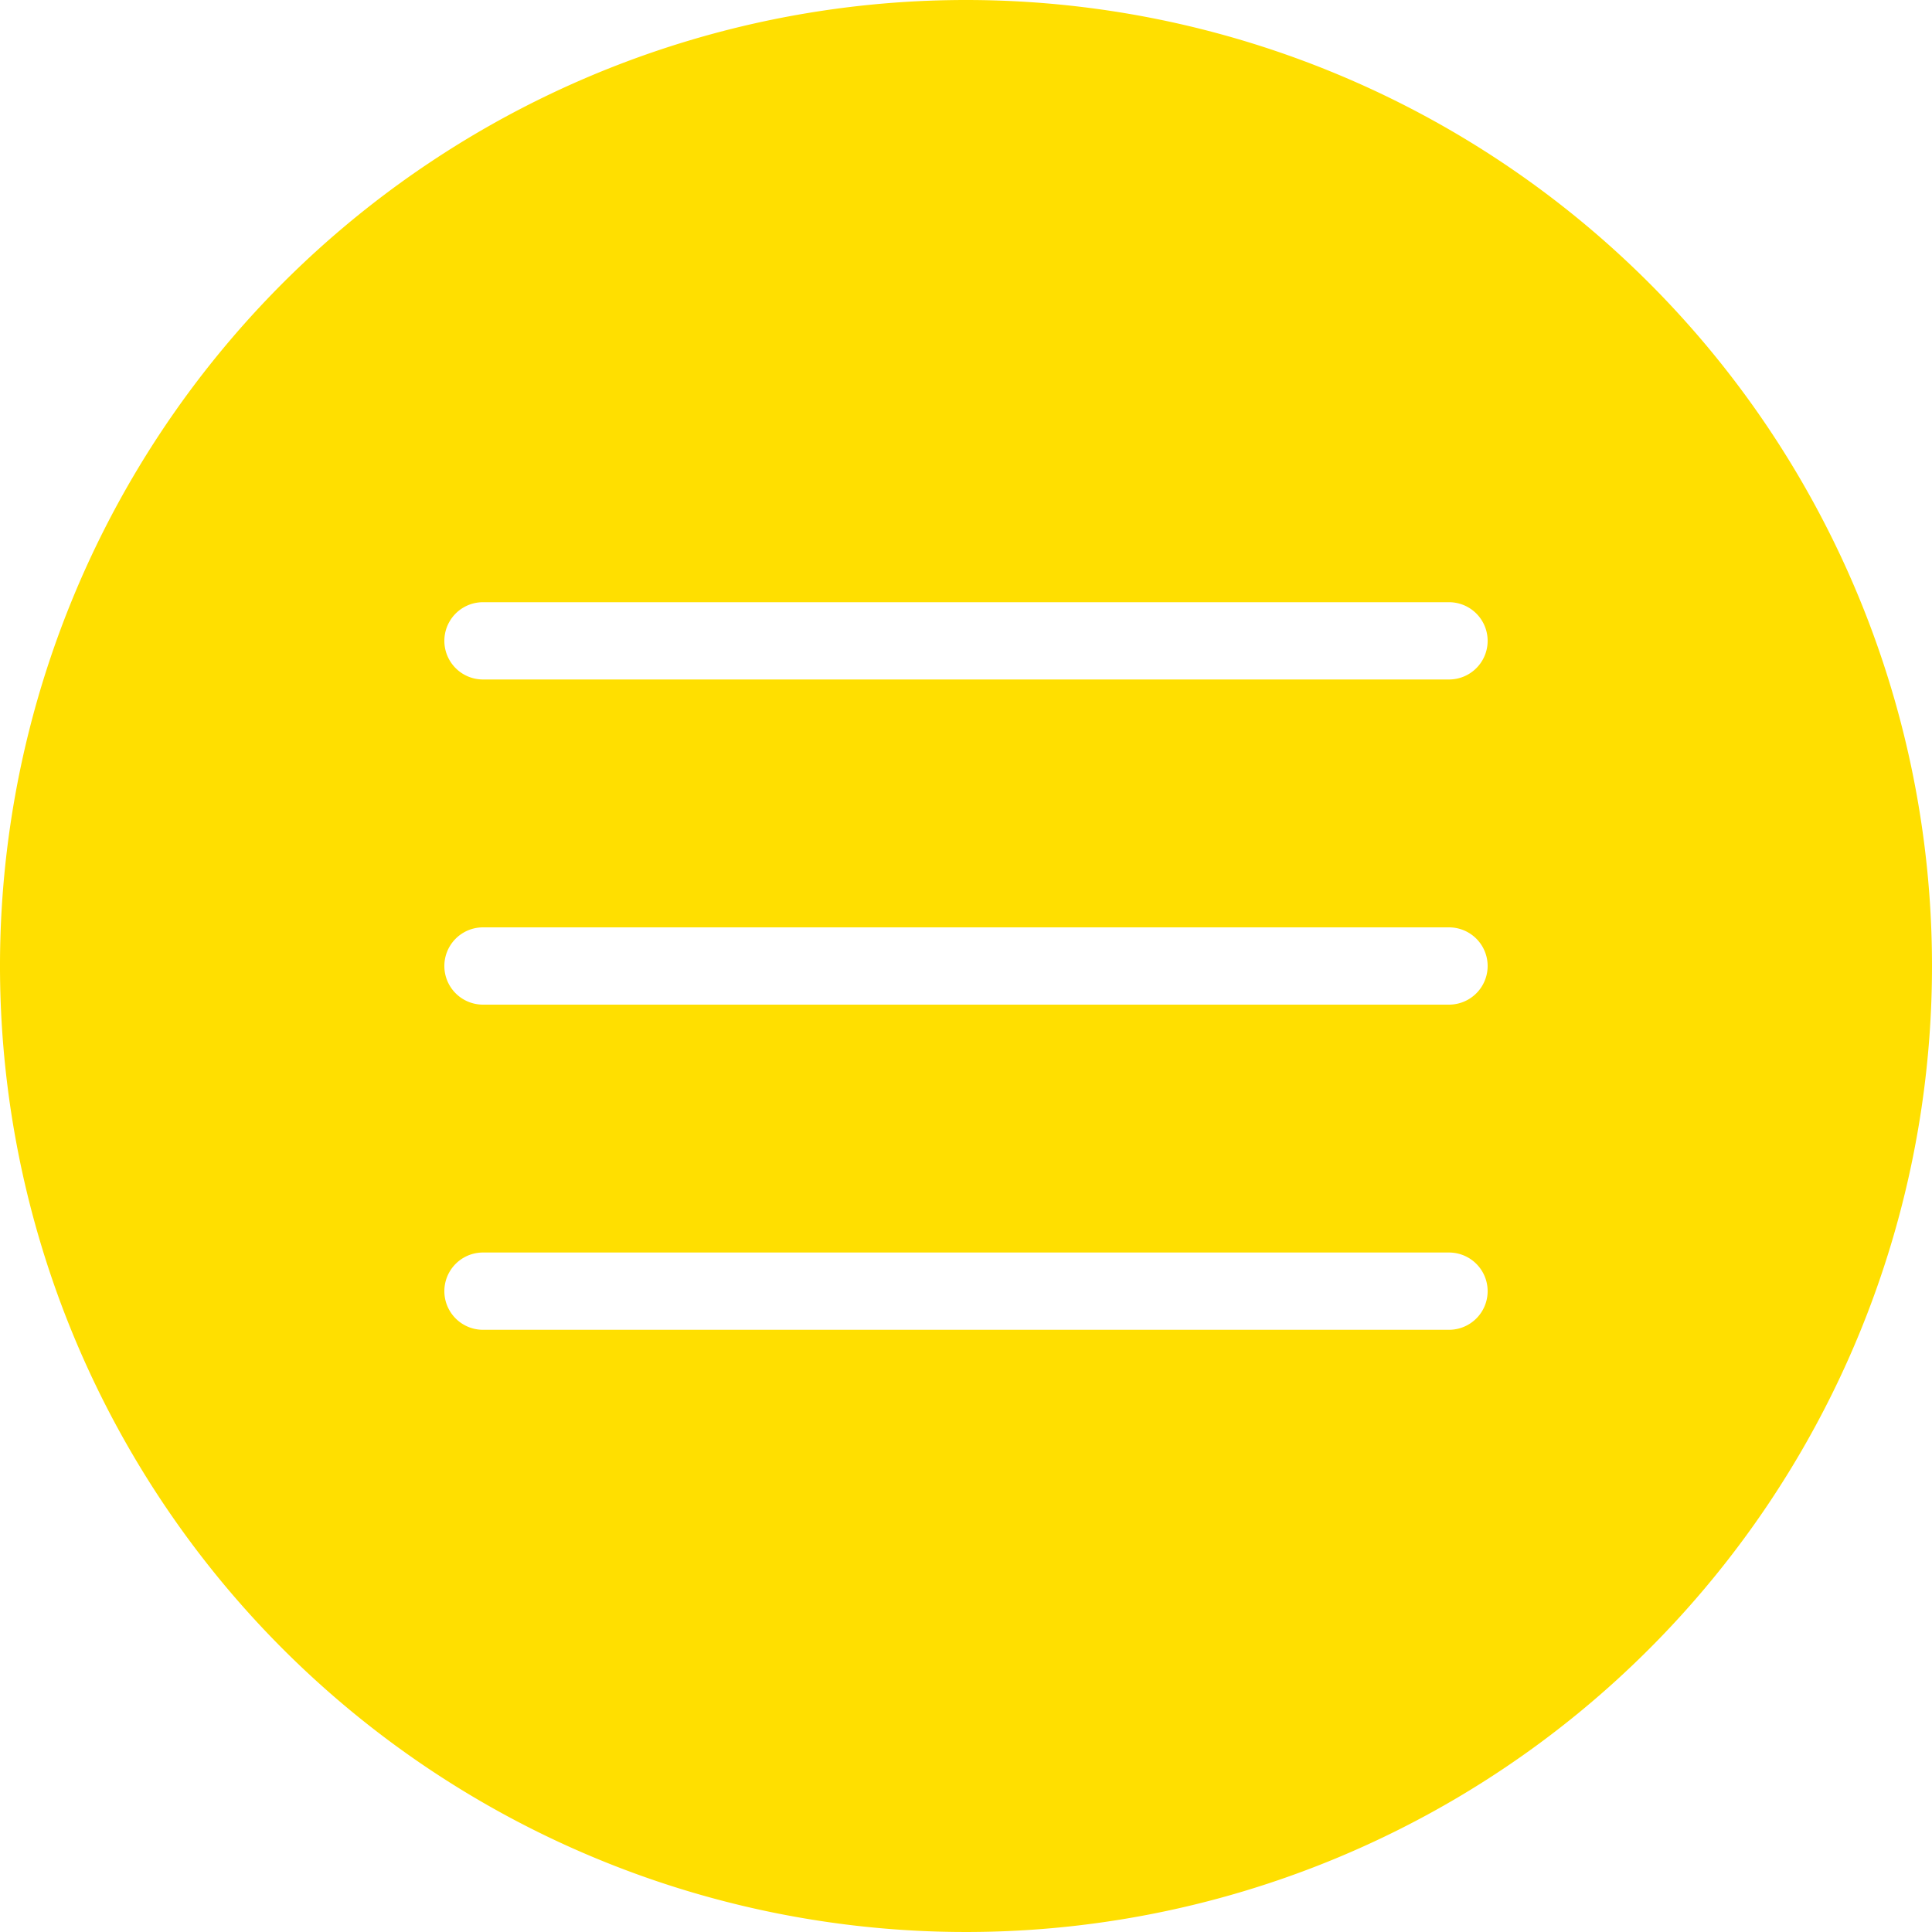 <svg xmlns="http://www.w3.org/2000/svg" data-name="Layer 1" viewBox="0 0 100 100" x="0px" y="0px" aria-hidden="true" width="100px" height="100px" style="fill:url(#CerosGradient_idbc8022ab8);"><defs><linearGradient class="cerosgradient" data-cerosgradient="true" id="CerosGradient_idbc8022ab8" gradientUnits="userSpaceOnUse" x1="50%" y1="100%" x2="50%" y2="0%"><stop offset="0%" stop-color="#FFDF00"/><stop offset="100%" stop-color="#FFDF00"/></linearGradient><linearGradient/></defs><title>Artboard 1 copy 7</title><path d="M50,0a50,50,0,1,0,50,50A50,50,0,0,0,50,0ZM75,68.83H25a2,2,0,0,1,0-4H75a2,2,0,0,1,0,4ZM75,52H25a2,2,0,0,1,0-4H75a2,2,0,0,1,0,4Zm0-16.83H25a2,2,0,0,1,0-4H75a2,2,0,0,1,0,4Z" style="fill:url(#CerosGradient_idbc8022ab8);"/></svg>